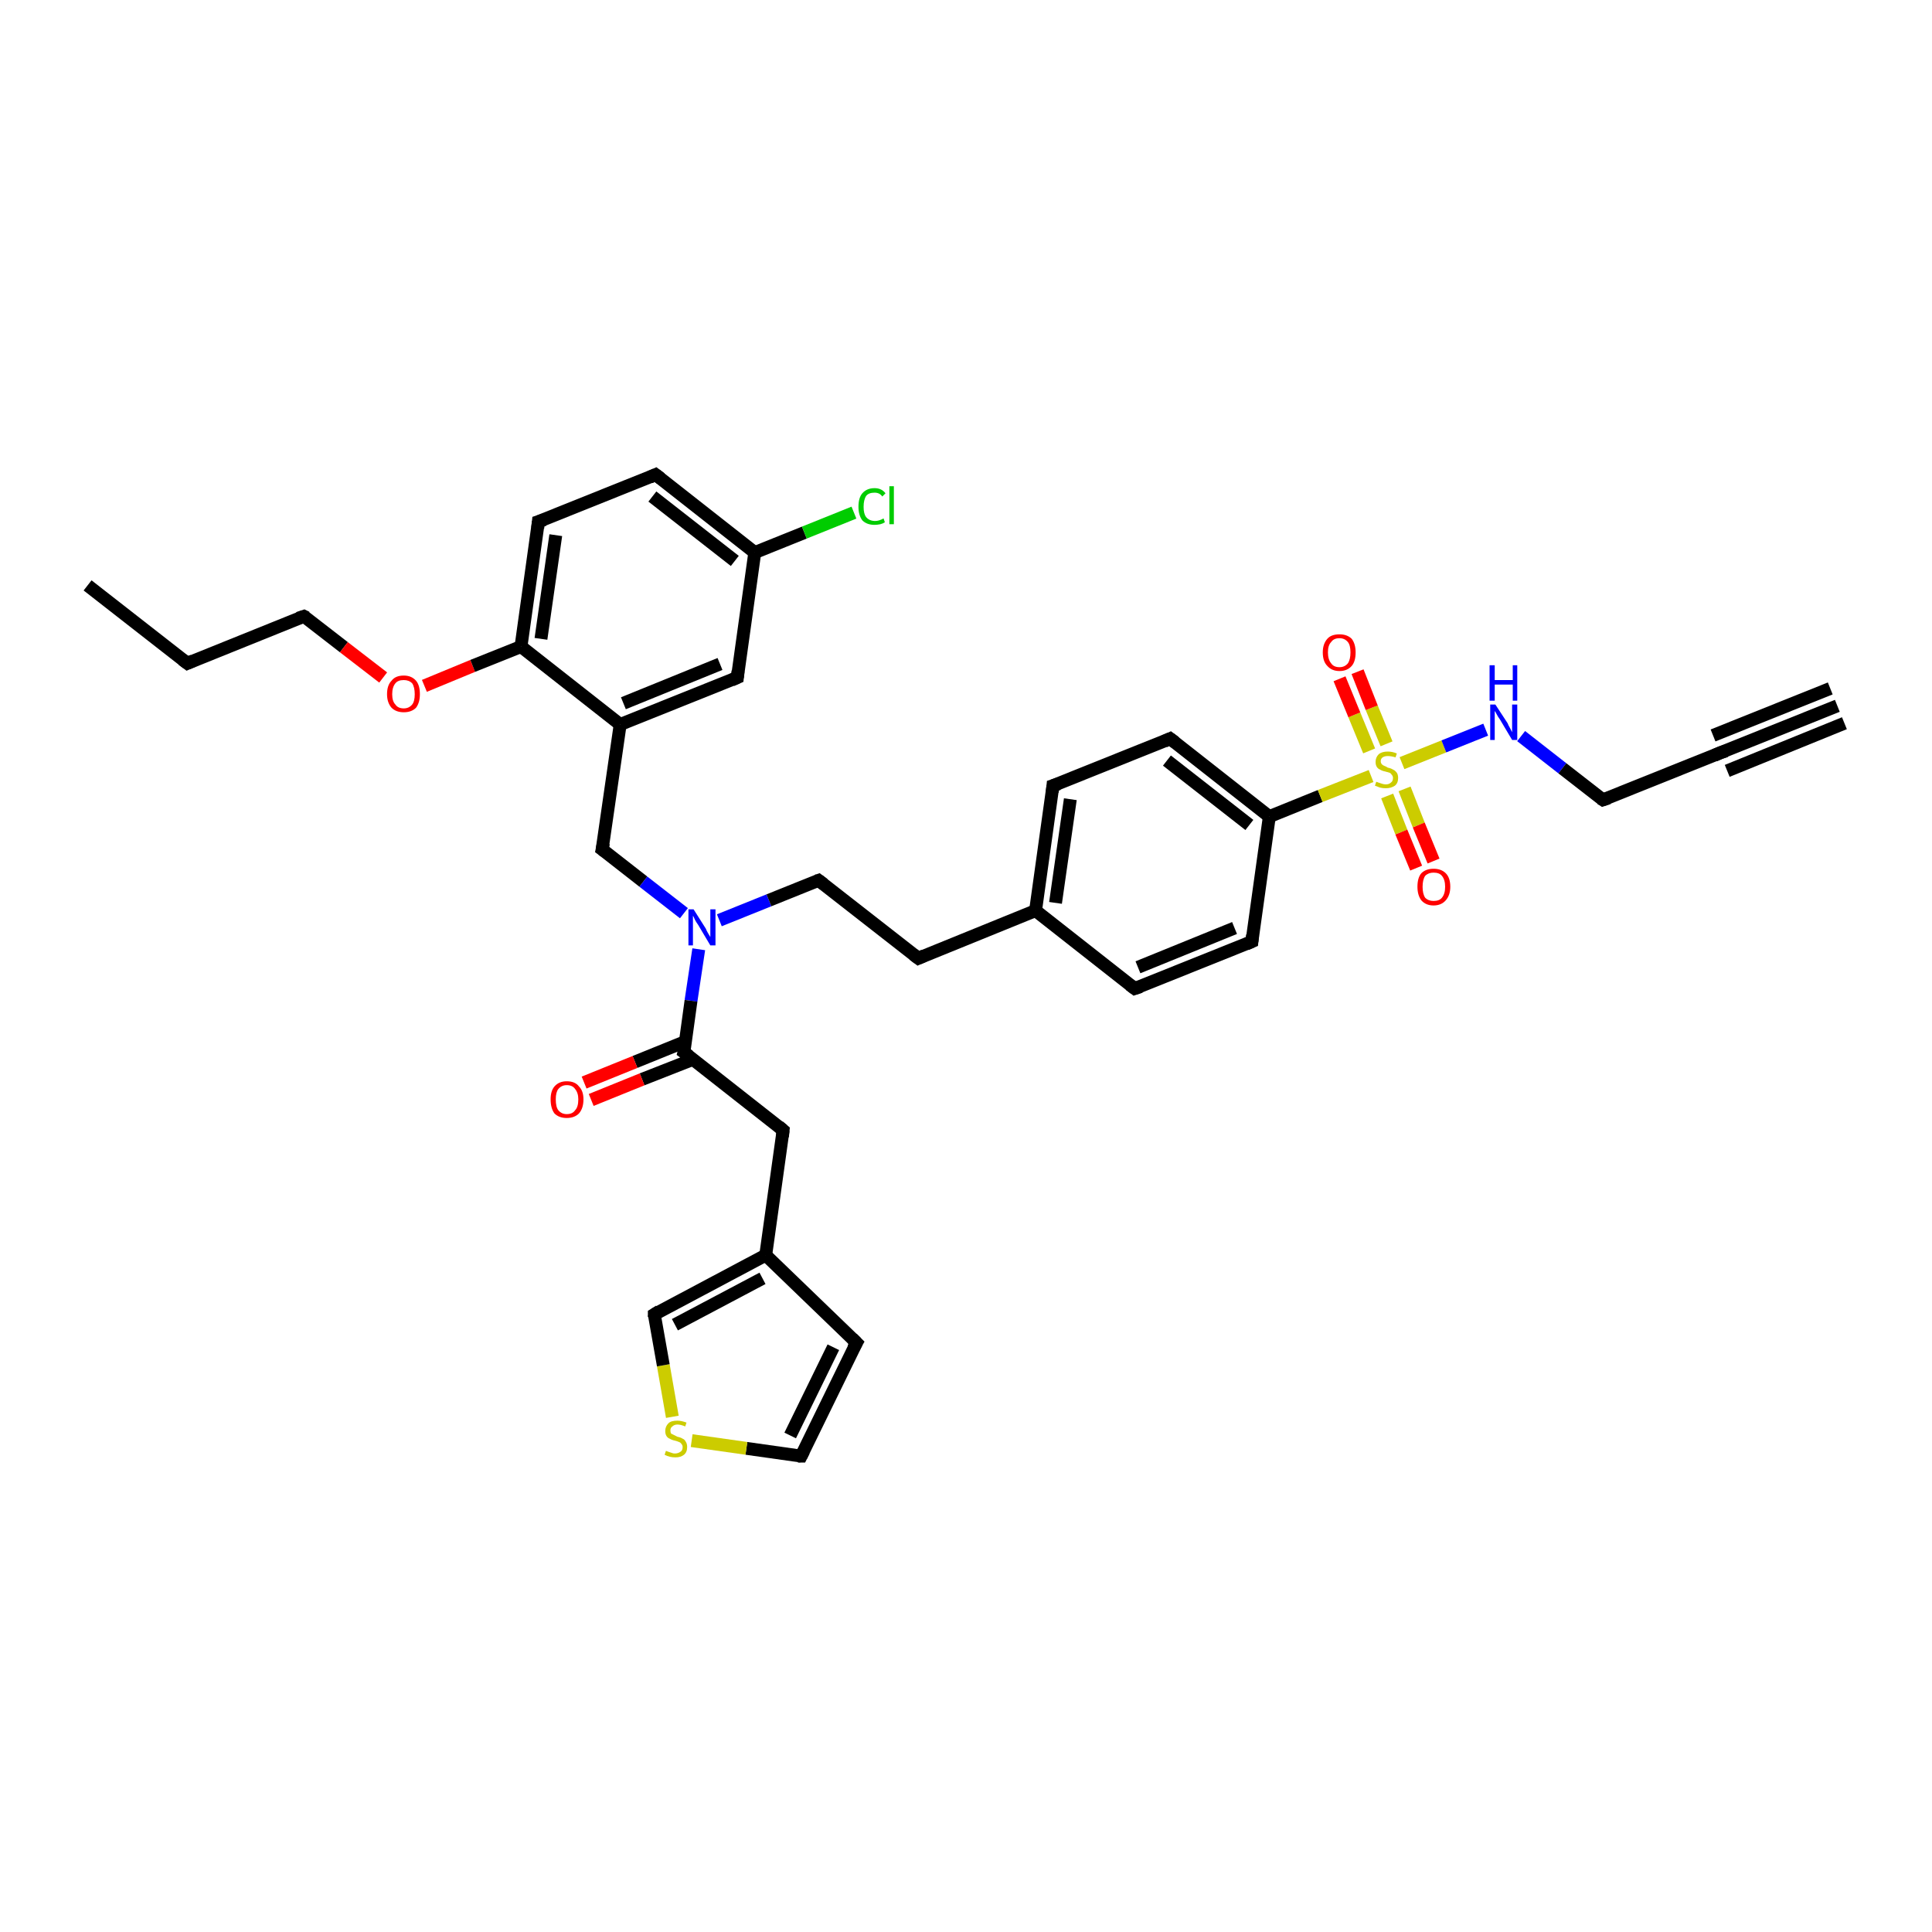 <?xml version='1.0' encoding='iso-8859-1'?>
<svg version='1.1' baseProfile='full'
              xmlns='http://www.w3.org/2000/svg'
                      xmlns:rdkit='http://www.rdkit.org/xml'
                      xmlns:xlink='http://www.w3.org/1999/xlink'
                  xml:space='preserve'
width='300px' height='300px' viewBox='0 0 300 300'>
<!-- END OF HEADER -->
<rect style='opacity:1.0;fill:#FFFFFF;stroke:none' width='300.0' height='300.0' x='0.0' y='0.0'> </rect>
<path class='bond-0 atom-0 atom-1' d='M 13.6,90.9 L 29.1,103.0' style='fill:none;fill-rule:evenodd;stroke:#000000;stroke-width:2.0px;stroke-linecap:butt;stroke-linejoin:miter;stroke-opacity:1' />
<path class='bond-1 atom-1 atom-2' d='M 29.1,103.0 L 47.2,95.7' style='fill:none;fill-rule:evenodd;stroke:#000000;stroke-width:2.0px;stroke-linecap:butt;stroke-linejoin:miter;stroke-opacity:1' />
<path class='bond-2 atom-2 atom-3' d='M 47.2,95.7 L 53.4,100.5' style='fill:none;fill-rule:evenodd;stroke:#000000;stroke-width:2.0px;stroke-linecap:butt;stroke-linejoin:miter;stroke-opacity:1' />
<path class='bond-2 atom-2 atom-3' d='M 53.4,100.5 L 59.5,105.2' style='fill:none;fill-rule:evenodd;stroke:#FF0000;stroke-width:2.0px;stroke-linecap:butt;stroke-linejoin:miter;stroke-opacity:1' />
<path class='bond-3 atom-3 atom-4' d='M 65.9,106.5 L 73.4,103.4' style='fill:none;fill-rule:evenodd;stroke:#FF0000;stroke-width:2.0px;stroke-linecap:butt;stroke-linejoin:miter;stroke-opacity:1' />
<path class='bond-3 atom-3 atom-4' d='M 73.4,103.4 L 80.9,100.4' style='fill:none;fill-rule:evenodd;stroke:#000000;stroke-width:2.0px;stroke-linecap:butt;stroke-linejoin:miter;stroke-opacity:1' />
<path class='bond-4 atom-4 atom-5' d='M 80.9,100.4 L 83.6,81.0' style='fill:none;fill-rule:evenodd;stroke:#000000;stroke-width:2.0px;stroke-linecap:butt;stroke-linejoin:miter;stroke-opacity:1' />
<path class='bond-4 atom-4 atom-5' d='M 84.0,99.2 L 86.3,83.1' style='fill:none;fill-rule:evenodd;stroke:#000000;stroke-width:2.0px;stroke-linecap:butt;stroke-linejoin:miter;stroke-opacity:1' />
<path class='bond-5 atom-5 atom-6' d='M 83.6,81.0 L 101.8,73.7' style='fill:none;fill-rule:evenodd;stroke:#000000;stroke-width:2.0px;stroke-linecap:butt;stroke-linejoin:miter;stroke-opacity:1' />
<path class='bond-6 atom-6 atom-7' d='M 101.8,73.7 L 117.2,85.8' style='fill:none;fill-rule:evenodd;stroke:#000000;stroke-width:2.0px;stroke-linecap:butt;stroke-linejoin:miter;stroke-opacity:1' />
<path class='bond-6 atom-6 atom-7' d='M 101.3,77.1 L 114.1,87.1' style='fill:none;fill-rule:evenodd;stroke:#000000;stroke-width:2.0px;stroke-linecap:butt;stroke-linejoin:miter;stroke-opacity:1' />
<path class='bond-7 atom-7 atom-8' d='M 117.2,85.8 L 124.9,82.7' style='fill:none;fill-rule:evenodd;stroke:#000000;stroke-width:2.0px;stroke-linecap:butt;stroke-linejoin:miter;stroke-opacity:1' />
<path class='bond-7 atom-7 atom-8' d='M 124.9,82.7 L 132.6,79.6' style='fill:none;fill-rule:evenodd;stroke:#00CC00;stroke-width:2.0px;stroke-linecap:butt;stroke-linejoin:miter;stroke-opacity:1' />
<path class='bond-8 atom-7 atom-9' d='M 117.2,85.8 L 114.5,105.2' style='fill:none;fill-rule:evenodd;stroke:#000000;stroke-width:2.0px;stroke-linecap:butt;stroke-linejoin:miter;stroke-opacity:1' />
<path class='bond-9 atom-9 atom-10' d='M 114.5,105.2 L 96.3,112.5' style='fill:none;fill-rule:evenodd;stroke:#000000;stroke-width:2.0px;stroke-linecap:butt;stroke-linejoin:miter;stroke-opacity:1' />
<path class='bond-9 atom-9 atom-10' d='M 111.8,103.1 L 96.8,109.2' style='fill:none;fill-rule:evenodd;stroke:#000000;stroke-width:2.0px;stroke-linecap:butt;stroke-linejoin:miter;stroke-opacity:1' />
<path class='bond-10 atom-10 atom-11' d='M 96.3,112.5 L 93.5,131.9' style='fill:none;fill-rule:evenodd;stroke:#000000;stroke-width:2.0px;stroke-linecap:butt;stroke-linejoin:miter;stroke-opacity:1' />
<path class='bond-11 atom-11 atom-12' d='M 93.5,131.9 L 99.9,136.9' style='fill:none;fill-rule:evenodd;stroke:#000000;stroke-width:2.0px;stroke-linecap:butt;stroke-linejoin:miter;stroke-opacity:1' />
<path class='bond-11 atom-11 atom-12' d='M 99.9,136.9 L 106.2,141.8' style='fill:none;fill-rule:evenodd;stroke:#0000FF;stroke-width:2.0px;stroke-linecap:butt;stroke-linejoin:miter;stroke-opacity:1' />
<path class='bond-12 atom-12 atom-13' d='M 111.7,142.9 L 119.4,139.8' style='fill:none;fill-rule:evenodd;stroke:#0000FF;stroke-width:2.0px;stroke-linecap:butt;stroke-linejoin:miter;stroke-opacity:1' />
<path class='bond-12 atom-12 atom-13' d='M 119.4,139.8 L 127.1,136.7' style='fill:none;fill-rule:evenodd;stroke:#000000;stroke-width:2.0px;stroke-linecap:butt;stroke-linejoin:miter;stroke-opacity:1' />
<path class='bond-13 atom-13 atom-14' d='M 127.1,136.7 L 142.6,148.8' style='fill:none;fill-rule:evenodd;stroke:#000000;stroke-width:2.0px;stroke-linecap:butt;stroke-linejoin:miter;stroke-opacity:1' />
<path class='bond-14 atom-14 atom-15' d='M 142.6,148.8 L 160.8,141.4' style='fill:none;fill-rule:evenodd;stroke:#000000;stroke-width:2.0px;stroke-linecap:butt;stroke-linejoin:miter;stroke-opacity:1' />
<path class='bond-15 atom-15 atom-16' d='M 160.8,141.4 L 163.5,122.0' style='fill:none;fill-rule:evenodd;stroke:#000000;stroke-width:2.0px;stroke-linecap:butt;stroke-linejoin:miter;stroke-opacity:1' />
<path class='bond-15 atom-15 atom-16' d='M 163.9,140.2 L 166.2,124.1' style='fill:none;fill-rule:evenodd;stroke:#000000;stroke-width:2.0px;stroke-linecap:butt;stroke-linejoin:miter;stroke-opacity:1' />
<path class='bond-16 atom-16 atom-17' d='M 163.5,122.0 L 181.7,114.7' style='fill:none;fill-rule:evenodd;stroke:#000000;stroke-width:2.0px;stroke-linecap:butt;stroke-linejoin:miter;stroke-opacity:1' />
<path class='bond-17 atom-17 atom-18' d='M 181.7,114.7 L 197.1,126.8' style='fill:none;fill-rule:evenodd;stroke:#000000;stroke-width:2.0px;stroke-linecap:butt;stroke-linejoin:miter;stroke-opacity:1' />
<path class='bond-17 atom-17 atom-18' d='M 181.2,118.1 L 194.0,128.1' style='fill:none;fill-rule:evenodd;stroke:#000000;stroke-width:2.0px;stroke-linecap:butt;stroke-linejoin:miter;stroke-opacity:1' />
<path class='bond-18 atom-18 atom-19' d='M 197.1,126.8 L 194.4,146.2' style='fill:none;fill-rule:evenodd;stroke:#000000;stroke-width:2.0px;stroke-linecap:butt;stroke-linejoin:miter;stroke-opacity:1' />
<path class='bond-19 atom-19 atom-20' d='M 194.4,146.2 L 176.2,153.5' style='fill:none;fill-rule:evenodd;stroke:#000000;stroke-width:2.0px;stroke-linecap:butt;stroke-linejoin:miter;stroke-opacity:1' />
<path class='bond-19 atom-19 atom-20' d='M 191.7,144.1 L 176.7,150.2' style='fill:none;fill-rule:evenodd;stroke:#000000;stroke-width:2.0px;stroke-linecap:butt;stroke-linejoin:miter;stroke-opacity:1' />
<path class='bond-20 atom-18 atom-21' d='M 197.1,126.8 L 205.0,123.6' style='fill:none;fill-rule:evenodd;stroke:#000000;stroke-width:2.0px;stroke-linecap:butt;stroke-linejoin:miter;stroke-opacity:1' />
<path class='bond-20 atom-18 atom-21' d='M 205.0,123.6 L 212.9,120.5' style='fill:none;fill-rule:evenodd;stroke:#CCCC00;stroke-width:2.0px;stroke-linecap:butt;stroke-linejoin:miter;stroke-opacity:1' />
<path class='bond-21 atom-21 atom-22' d='M 215.3,115.5 L 213.0,109.9' style='fill:none;fill-rule:evenodd;stroke:#CCCC00;stroke-width:2.0px;stroke-linecap:butt;stroke-linejoin:miter;stroke-opacity:1' />
<path class='bond-21 atom-21 atom-22' d='M 213.0,109.9 L 210.8,104.3' style='fill:none;fill-rule:evenodd;stroke:#FF0000;stroke-width:2.0px;stroke-linecap:butt;stroke-linejoin:miter;stroke-opacity:1' />
<path class='bond-21 atom-21 atom-22' d='M 212.6,116.6 L 210.3,111.0' style='fill:none;fill-rule:evenodd;stroke:#CCCC00;stroke-width:2.0px;stroke-linecap:butt;stroke-linejoin:miter;stroke-opacity:1' />
<path class='bond-21 atom-21 atom-22' d='M 210.3,111.0 L 208.0,105.4' style='fill:none;fill-rule:evenodd;stroke:#FF0000;stroke-width:2.0px;stroke-linecap:butt;stroke-linejoin:miter;stroke-opacity:1' />
<path class='bond-22 atom-21 atom-23' d='M 215.4,123.6 L 217.6,129.2' style='fill:none;fill-rule:evenodd;stroke:#CCCC00;stroke-width:2.0px;stroke-linecap:butt;stroke-linejoin:miter;stroke-opacity:1' />
<path class='bond-22 atom-21 atom-23' d='M 217.6,129.2 L 219.9,134.8' style='fill:none;fill-rule:evenodd;stroke:#FF0000;stroke-width:2.0px;stroke-linecap:butt;stroke-linejoin:miter;stroke-opacity:1' />
<path class='bond-22 atom-21 atom-23' d='M 218.1,122.5 L 220.3,128.1' style='fill:none;fill-rule:evenodd;stroke:#CCCC00;stroke-width:2.0px;stroke-linecap:butt;stroke-linejoin:miter;stroke-opacity:1' />
<path class='bond-22 atom-21 atom-23' d='M 220.3,128.1 L 222.6,133.7' style='fill:none;fill-rule:evenodd;stroke:#FF0000;stroke-width:2.0px;stroke-linecap:butt;stroke-linejoin:miter;stroke-opacity:1' />
<path class='bond-23 atom-21 atom-24' d='M 217.7,118.5 L 224.2,115.9' style='fill:none;fill-rule:evenodd;stroke:#CCCC00;stroke-width:2.0px;stroke-linecap:butt;stroke-linejoin:miter;stroke-opacity:1' />
<path class='bond-23 atom-21 atom-24' d='M 224.2,115.9 L 230.7,113.3' style='fill:none;fill-rule:evenodd;stroke:#0000FF;stroke-width:2.0px;stroke-linecap:butt;stroke-linejoin:miter;stroke-opacity:1' />
<path class='bond-24 atom-24 atom-25' d='M 236.2,114.3 L 242.6,119.3' style='fill:none;fill-rule:evenodd;stroke:#0000FF;stroke-width:2.0px;stroke-linecap:butt;stroke-linejoin:miter;stroke-opacity:1' />
<path class='bond-24 atom-24 atom-25' d='M 242.6,119.3 L 248.9,124.2' style='fill:none;fill-rule:evenodd;stroke:#000000;stroke-width:2.0px;stroke-linecap:butt;stroke-linejoin:miter;stroke-opacity:1' />
<path class='bond-25 atom-25 atom-26' d='M 248.9,124.2 L 267.1,116.9' style='fill:none;fill-rule:evenodd;stroke:#000000;stroke-width:2.0px;stroke-linecap:butt;stroke-linejoin:miter;stroke-opacity:1' />
<path class='bond-26 atom-26 atom-27' d='M 267.1,116.9 L 285.3,109.6' style='fill:none;fill-rule:evenodd;stroke:#000000;stroke-width:2.0px;stroke-linecap:butt;stroke-linejoin:miter;stroke-opacity:1' />
<path class='bond-26 atom-26 atom-27' d='M 266.0,114.2 L 284.2,106.9' style='fill:none;fill-rule:evenodd;stroke:#000000;stroke-width:2.0px;stroke-linecap:butt;stroke-linejoin:miter;stroke-opacity:1' />
<path class='bond-26 atom-26 atom-27' d='M 268.2,119.7 L 286.4,112.3' style='fill:none;fill-rule:evenodd;stroke:#000000;stroke-width:2.0px;stroke-linecap:butt;stroke-linejoin:miter;stroke-opacity:1' />
<path class='bond-27 atom-12 atom-28' d='M 108.5,147.4 L 107.3,155.4' style='fill:none;fill-rule:evenodd;stroke:#0000FF;stroke-width:2.0px;stroke-linecap:butt;stroke-linejoin:miter;stroke-opacity:1' />
<path class='bond-27 atom-12 atom-28' d='M 107.3,155.4 L 106.2,163.4' style='fill:none;fill-rule:evenodd;stroke:#000000;stroke-width:2.0px;stroke-linecap:butt;stroke-linejoin:miter;stroke-opacity:1' />
<path class='bond-28 atom-28 atom-29' d='M 106.5,161.7 L 98.6,164.9' style='fill:none;fill-rule:evenodd;stroke:#000000;stroke-width:2.0px;stroke-linecap:butt;stroke-linejoin:miter;stroke-opacity:1' />
<path class='bond-28 atom-28 atom-29' d='M 98.6,164.9 L 90.7,168.1' style='fill:none;fill-rule:evenodd;stroke:#FF0000;stroke-width:2.0px;stroke-linecap:butt;stroke-linejoin:miter;stroke-opacity:1' />
<path class='bond-28 atom-28 atom-29' d='M 107.6,164.5 L 99.7,167.6' style='fill:none;fill-rule:evenodd;stroke:#000000;stroke-width:2.0px;stroke-linecap:butt;stroke-linejoin:miter;stroke-opacity:1' />
<path class='bond-28 atom-28 atom-29' d='M 99.7,167.6 L 91.8,170.8' style='fill:none;fill-rule:evenodd;stroke:#FF0000;stroke-width:2.0px;stroke-linecap:butt;stroke-linejoin:miter;stroke-opacity:1' />
<path class='bond-29 atom-28 atom-30' d='M 106.2,163.4 L 121.6,175.5' style='fill:none;fill-rule:evenodd;stroke:#000000;stroke-width:2.0px;stroke-linecap:butt;stroke-linejoin:miter;stroke-opacity:1' />
<path class='bond-30 atom-30 atom-31' d='M 121.6,175.5 L 118.9,194.9' style='fill:none;fill-rule:evenodd;stroke:#000000;stroke-width:2.0px;stroke-linecap:butt;stroke-linejoin:miter;stroke-opacity:1' />
<path class='bond-31 atom-31 atom-32' d='M 118.9,194.9 L 133.0,208.5' style='fill:none;fill-rule:evenodd;stroke:#000000;stroke-width:2.0px;stroke-linecap:butt;stroke-linejoin:miter;stroke-opacity:1' />
<path class='bond-32 atom-32 atom-33' d='M 133.0,208.5 L 124.4,226.1' style='fill:none;fill-rule:evenodd;stroke:#000000;stroke-width:2.0px;stroke-linecap:butt;stroke-linejoin:miter;stroke-opacity:1' />
<path class='bond-32 atom-32 atom-33' d='M 129.4,209.2 L 122.7,222.9' style='fill:none;fill-rule:evenodd;stroke:#000000;stroke-width:2.0px;stroke-linecap:butt;stroke-linejoin:miter;stroke-opacity:1' />
<path class='bond-33 atom-33 atom-34' d='M 124.4,226.1 L 115.9,224.9' style='fill:none;fill-rule:evenodd;stroke:#000000;stroke-width:2.0px;stroke-linecap:butt;stroke-linejoin:miter;stroke-opacity:1' />
<path class='bond-33 atom-33 atom-34' d='M 115.9,224.9 L 107.4,223.7' style='fill:none;fill-rule:evenodd;stroke:#CCCC00;stroke-width:2.0px;stroke-linecap:butt;stroke-linejoin:miter;stroke-opacity:1' />
<path class='bond-34 atom-34 atom-35' d='M 104.4,220.0 L 103.0,212.0' style='fill:none;fill-rule:evenodd;stroke:#CCCC00;stroke-width:2.0px;stroke-linecap:butt;stroke-linejoin:miter;stroke-opacity:1' />
<path class='bond-34 atom-34 atom-35' d='M 103.0,212.0 L 101.6,204.1' style='fill:none;fill-rule:evenodd;stroke:#000000;stroke-width:2.0px;stroke-linecap:butt;stroke-linejoin:miter;stroke-opacity:1' />
<path class='bond-35 atom-10 atom-4' d='M 96.3,112.5 L 80.9,100.4' style='fill:none;fill-rule:evenodd;stroke:#000000;stroke-width:2.0px;stroke-linecap:butt;stroke-linejoin:miter;stroke-opacity:1' />
<path class='bond-36 atom-20 atom-15' d='M 176.2,153.5 L 160.8,141.4' style='fill:none;fill-rule:evenodd;stroke:#000000;stroke-width:2.0px;stroke-linecap:butt;stroke-linejoin:miter;stroke-opacity:1' />
<path class='bond-37 atom-35 atom-31' d='M 101.6,204.1 L 118.9,194.9' style='fill:none;fill-rule:evenodd;stroke:#000000;stroke-width:2.0px;stroke-linecap:butt;stroke-linejoin:miter;stroke-opacity:1' />
<path class='bond-37 atom-35 atom-31' d='M 104.8,205.7 L 118.4,198.5' style='fill:none;fill-rule:evenodd;stroke:#000000;stroke-width:2.0px;stroke-linecap:butt;stroke-linejoin:miter;stroke-opacity:1' />
<path d='M 28.3,102.4 L 29.1,103.0 L 30.0,102.6' style='fill:none;stroke:#000000;stroke-width:2.0px;stroke-linecap:butt;stroke-linejoin:miter;stroke-opacity:1;' />
<path d='M 46.3,96.0 L 47.2,95.7 L 47.6,95.9' style='fill:none;stroke:#000000;stroke-width:2.0px;stroke-linecap:butt;stroke-linejoin:miter;stroke-opacity:1;' />
<path d='M 83.5,82.0 L 83.6,81.0 L 84.5,80.7' style='fill:none;stroke:#000000;stroke-width:2.0px;stroke-linecap:butt;stroke-linejoin:miter;stroke-opacity:1;' />
<path d='M 100.9,74.1 L 101.8,73.7 L 102.6,74.3' style='fill:none;stroke:#000000;stroke-width:2.0px;stroke-linecap:butt;stroke-linejoin:miter;stroke-opacity:1;' />
<path d='M 114.6,104.2 L 114.5,105.2 L 113.6,105.6' style='fill:none;stroke:#000000;stroke-width:2.0px;stroke-linecap:butt;stroke-linejoin:miter;stroke-opacity:1;' />
<path d='M 93.7,130.9 L 93.5,131.9 L 93.9,132.2' style='fill:none;stroke:#000000;stroke-width:2.0px;stroke-linecap:butt;stroke-linejoin:miter;stroke-opacity:1;' />
<path d='M 126.8,136.8 L 127.1,136.7 L 127.9,137.3' style='fill:none;stroke:#000000;stroke-width:2.0px;stroke-linecap:butt;stroke-linejoin:miter;stroke-opacity:1;' />
<path d='M 141.8,148.2 L 142.6,148.8 L 143.5,148.4' style='fill:none;stroke:#000000;stroke-width:2.0px;stroke-linecap:butt;stroke-linejoin:miter;stroke-opacity:1;' />
<path d='M 163.4,123.0 L 163.5,122.0 L 164.4,121.7' style='fill:none;stroke:#000000;stroke-width:2.0px;stroke-linecap:butt;stroke-linejoin:miter;stroke-opacity:1;' />
<path d='M 180.8,115.1 L 181.7,114.7 L 182.5,115.3' style='fill:none;stroke:#000000;stroke-width:2.0px;stroke-linecap:butt;stroke-linejoin:miter;stroke-opacity:1;' />
<path d='M 194.5,145.2 L 194.4,146.2 L 193.5,146.6' style='fill:none;stroke:#000000;stroke-width:2.0px;stroke-linecap:butt;stroke-linejoin:miter;stroke-opacity:1;' />
<path d='M 177.1,153.2 L 176.2,153.5 L 175.4,152.9' style='fill:none;stroke:#000000;stroke-width:2.0px;stroke-linecap:butt;stroke-linejoin:miter;stroke-opacity:1;' />
<path d='M 248.6,124.0 L 248.9,124.2 L 249.8,123.9' style='fill:none;stroke:#000000;stroke-width:2.0px;stroke-linecap:butt;stroke-linejoin:miter;stroke-opacity:1;' />
<path d='M 266.2,117.3 L 267.1,116.9 L 268.0,116.6' style='fill:none;stroke:#000000;stroke-width:2.0px;stroke-linecap:butt;stroke-linejoin:miter;stroke-opacity:1;' />
<path d='M 106.3,163.0 L 106.2,163.4 L 107.0,164.0' style='fill:none;stroke:#000000;stroke-width:2.0px;stroke-linecap:butt;stroke-linejoin:miter;stroke-opacity:1;' />
<path d='M 120.9,174.9 L 121.6,175.5 L 121.5,176.5' style='fill:none;stroke:#000000;stroke-width:2.0px;stroke-linecap:butt;stroke-linejoin:miter;stroke-opacity:1;' />
<path d='M 132.3,207.8 L 133.0,208.5 L 132.5,209.4' style='fill:none;stroke:#000000;stroke-width:2.0px;stroke-linecap:butt;stroke-linejoin:miter;stroke-opacity:1;' />
<path d='M 124.8,225.3 L 124.4,226.1 L 123.9,226.1' style='fill:none;stroke:#000000;stroke-width:2.0px;stroke-linecap:butt;stroke-linejoin:miter;stroke-opacity:1;' />
<path d='M 101.6,204.5 L 101.6,204.1 L 102.4,203.6' style='fill:none;stroke:#000000;stroke-width:2.0px;stroke-linecap:butt;stroke-linejoin:miter;stroke-opacity:1;' />
<path class='atom-3' d='M 60.1 107.8
Q 60.1 106.4, 60.8 105.7
Q 61.4 104.9, 62.7 104.9
Q 63.9 104.9, 64.6 105.7
Q 65.2 106.4, 65.2 107.8
Q 65.2 109.1, 64.6 109.9
Q 63.9 110.6, 62.7 110.6
Q 61.5 110.6, 60.8 109.9
Q 60.1 109.1, 60.1 107.8
M 62.7 110.0
Q 63.5 110.0, 64.0 109.4
Q 64.4 108.9, 64.4 107.8
Q 64.4 106.7, 64.0 106.1
Q 63.5 105.6, 62.7 105.6
Q 61.8 105.6, 61.4 106.1
Q 60.9 106.7, 60.9 107.8
Q 60.9 108.9, 61.4 109.4
Q 61.8 110.0, 62.7 110.0
' fill='#FF0000'/>
<path class='atom-8' d='M 133.3 78.7
Q 133.3 77.3, 133.9 76.6
Q 134.6 75.8, 135.8 75.8
Q 136.9 75.8, 137.5 76.6
L 137.0 77.1
Q 136.6 76.5, 135.8 76.5
Q 134.9 76.5, 134.5 77.0
Q 134.1 77.6, 134.1 78.7
Q 134.1 79.8, 134.5 80.3
Q 135.0 80.9, 135.9 80.9
Q 136.5 80.9, 137.2 80.5
L 137.4 81.1
Q 137.1 81.3, 136.7 81.4
Q 136.2 81.5, 135.8 81.5
Q 134.6 81.5, 133.9 80.8
Q 133.3 80.0, 133.3 78.7
' fill='#00CC00'/>
<path class='atom-8' d='M 138.1 75.5
L 138.8 75.5
L 138.8 81.4
L 138.1 81.4
L 138.1 75.5
' fill='#00CC00'/>
<path class='atom-12' d='M 107.7 141.2
L 109.6 144.2
Q 109.7 144.5, 110.0 145.0
Q 110.3 145.5, 110.3 145.5
L 110.3 141.2
L 111.1 141.2
L 111.1 146.8
L 110.3 146.8
L 108.4 143.6
Q 108.1 143.2, 107.9 142.8
Q 107.7 142.3, 107.6 142.2
L 107.6 146.8
L 106.9 146.8
L 106.9 141.2
L 107.7 141.2
' fill='#0000FF'/>
<path class='atom-21' d='M 213.7 121.4
Q 213.8 121.4, 214.0 121.5
Q 214.3 121.6, 214.6 121.7
Q 214.9 121.8, 215.2 121.8
Q 215.7 121.8, 216.0 121.5
Q 216.3 121.3, 216.3 120.8
Q 216.3 120.5, 216.1 120.3
Q 216.0 120.1, 215.8 120.0
Q 215.5 119.9, 215.1 119.8
Q 214.6 119.7, 214.3 119.5
Q 214.0 119.4, 213.8 119.1
Q 213.6 118.8, 213.6 118.3
Q 213.6 117.6, 214.1 117.1
Q 214.6 116.7, 215.5 116.7
Q 216.2 116.7, 216.9 117.0
L 216.7 117.6
Q 216.0 117.4, 215.5 117.4
Q 215.0 117.4, 214.7 117.6
Q 214.4 117.8, 214.4 118.2
Q 214.4 118.5, 214.6 118.7
Q 214.7 118.8, 214.9 118.9
Q 215.2 119.0, 215.5 119.2
Q 216.0 119.3, 216.3 119.5
Q 216.6 119.6, 216.9 120.0
Q 217.1 120.3, 217.1 120.8
Q 217.1 121.6, 216.6 122.0
Q 216.0 122.4, 215.2 122.4
Q 214.7 122.4, 214.3 122.3
Q 214.0 122.2, 213.5 122.0
L 213.7 121.4
' fill='#CCCC00'/>
<path class='atom-22' d='M 205.4 101.3
Q 205.4 100.0, 206.1 99.2
Q 206.7 98.5, 208.0 98.5
Q 209.2 98.5, 209.9 99.2
Q 210.5 100.0, 210.5 101.3
Q 210.5 102.7, 209.9 103.4
Q 209.2 104.2, 208.0 104.2
Q 206.8 104.2, 206.1 103.4
Q 205.4 102.7, 205.4 101.3
M 208.0 103.6
Q 208.8 103.6, 209.3 103.0
Q 209.7 102.4, 209.7 101.3
Q 209.7 100.2, 209.3 99.7
Q 208.8 99.1, 208.0 99.1
Q 207.1 99.1, 206.7 99.7
Q 206.2 100.2, 206.2 101.3
Q 206.2 102.4, 206.7 103.0
Q 207.1 103.6, 208.0 103.6
' fill='#FF0000'/>
<path class='atom-23' d='M 220.1 137.7
Q 220.1 136.3, 220.7 135.6
Q 221.4 134.9, 222.6 134.9
Q 223.8 134.9, 224.5 135.6
Q 225.2 136.3, 225.2 137.7
Q 225.2 139.0, 224.5 139.8
Q 223.8 140.6, 222.6 140.6
Q 221.4 140.6, 220.7 139.8
Q 220.1 139.0, 220.1 137.7
M 222.6 139.9
Q 223.5 139.9, 223.9 139.4
Q 224.4 138.8, 224.4 137.7
Q 224.4 136.6, 223.9 136.0
Q 223.5 135.5, 222.6 135.5
Q 221.8 135.5, 221.3 136.0
Q 220.9 136.6, 220.9 137.7
Q 220.9 138.8, 221.3 139.4
Q 221.8 139.9, 222.6 139.9
' fill='#FF0000'/>
<path class='atom-24' d='M 232.2 109.4
L 234.1 112.3
Q 234.2 112.6, 234.5 113.1
Q 234.8 113.7, 234.8 113.7
L 234.8 109.4
L 235.6 109.4
L 235.6 114.9
L 234.8 114.9
L 232.9 111.7
Q 232.6 111.3, 232.4 110.9
Q 232.2 110.5, 232.1 110.4
L 232.1 114.9
L 231.4 114.9
L 231.4 109.4
L 232.2 109.4
' fill='#0000FF'/>
<path class='atom-24' d='M 231.3 103.3
L 232.1 103.3
L 232.1 105.6
L 234.9 105.6
L 234.9 103.3
L 235.6 103.3
L 235.6 108.8
L 234.9 108.8
L 234.9 106.3
L 232.1 106.3
L 232.1 108.8
L 231.3 108.8
L 231.3 103.3
' fill='#0000FF'/>
<path class='atom-29' d='M 85.5 170.7
Q 85.5 169.4, 86.1 168.7
Q 86.8 167.9, 88.0 167.9
Q 89.3 167.9, 89.9 168.7
Q 90.6 169.4, 90.6 170.7
Q 90.6 172.1, 89.9 172.9
Q 89.2 173.6, 88.0 173.6
Q 86.8 173.6, 86.1 172.9
Q 85.5 172.1, 85.5 170.7
M 88.0 173.0
Q 88.9 173.0, 89.3 172.4
Q 89.8 171.9, 89.8 170.7
Q 89.8 169.7, 89.3 169.1
Q 88.9 168.5, 88.0 168.5
Q 87.2 168.5, 86.7 169.1
Q 86.3 169.6, 86.3 170.7
Q 86.3 171.9, 86.7 172.4
Q 87.2 173.0, 88.0 173.0
' fill='#FF0000'/>
<path class='atom-34' d='M 103.4 225.3
Q 103.5 225.3, 103.7 225.4
Q 104.0 225.5, 104.3 225.6
Q 104.5 225.7, 104.8 225.7
Q 105.3 225.7, 105.7 225.4
Q 106.0 225.2, 106.0 224.7
Q 106.0 224.4, 105.8 224.2
Q 105.7 224.0, 105.4 223.9
Q 105.2 223.8, 104.8 223.7
Q 104.3 223.6, 104.0 223.4
Q 103.7 223.3, 103.5 223.0
Q 103.3 222.7, 103.3 222.2
Q 103.3 221.5, 103.8 221.0
Q 104.2 220.6, 105.2 220.6
Q 105.8 220.6, 106.6 220.9
L 106.4 221.5
Q 105.7 221.2, 105.2 221.2
Q 104.7 221.2, 104.4 221.5
Q 104.1 221.7, 104.1 222.1
Q 104.1 222.4, 104.2 222.6
Q 104.4 222.7, 104.6 222.8
Q 104.8 222.9, 105.2 223.1
Q 105.7 223.2, 106.0 223.4
Q 106.3 223.5, 106.5 223.9
Q 106.7 224.2, 106.7 224.7
Q 106.7 225.5, 106.2 225.9
Q 105.7 226.3, 104.9 226.3
Q 104.4 226.3, 104.0 226.2
Q 103.6 226.1, 103.2 225.9
L 103.4 225.3
' fill='#CCCC00'/>
</svg>

